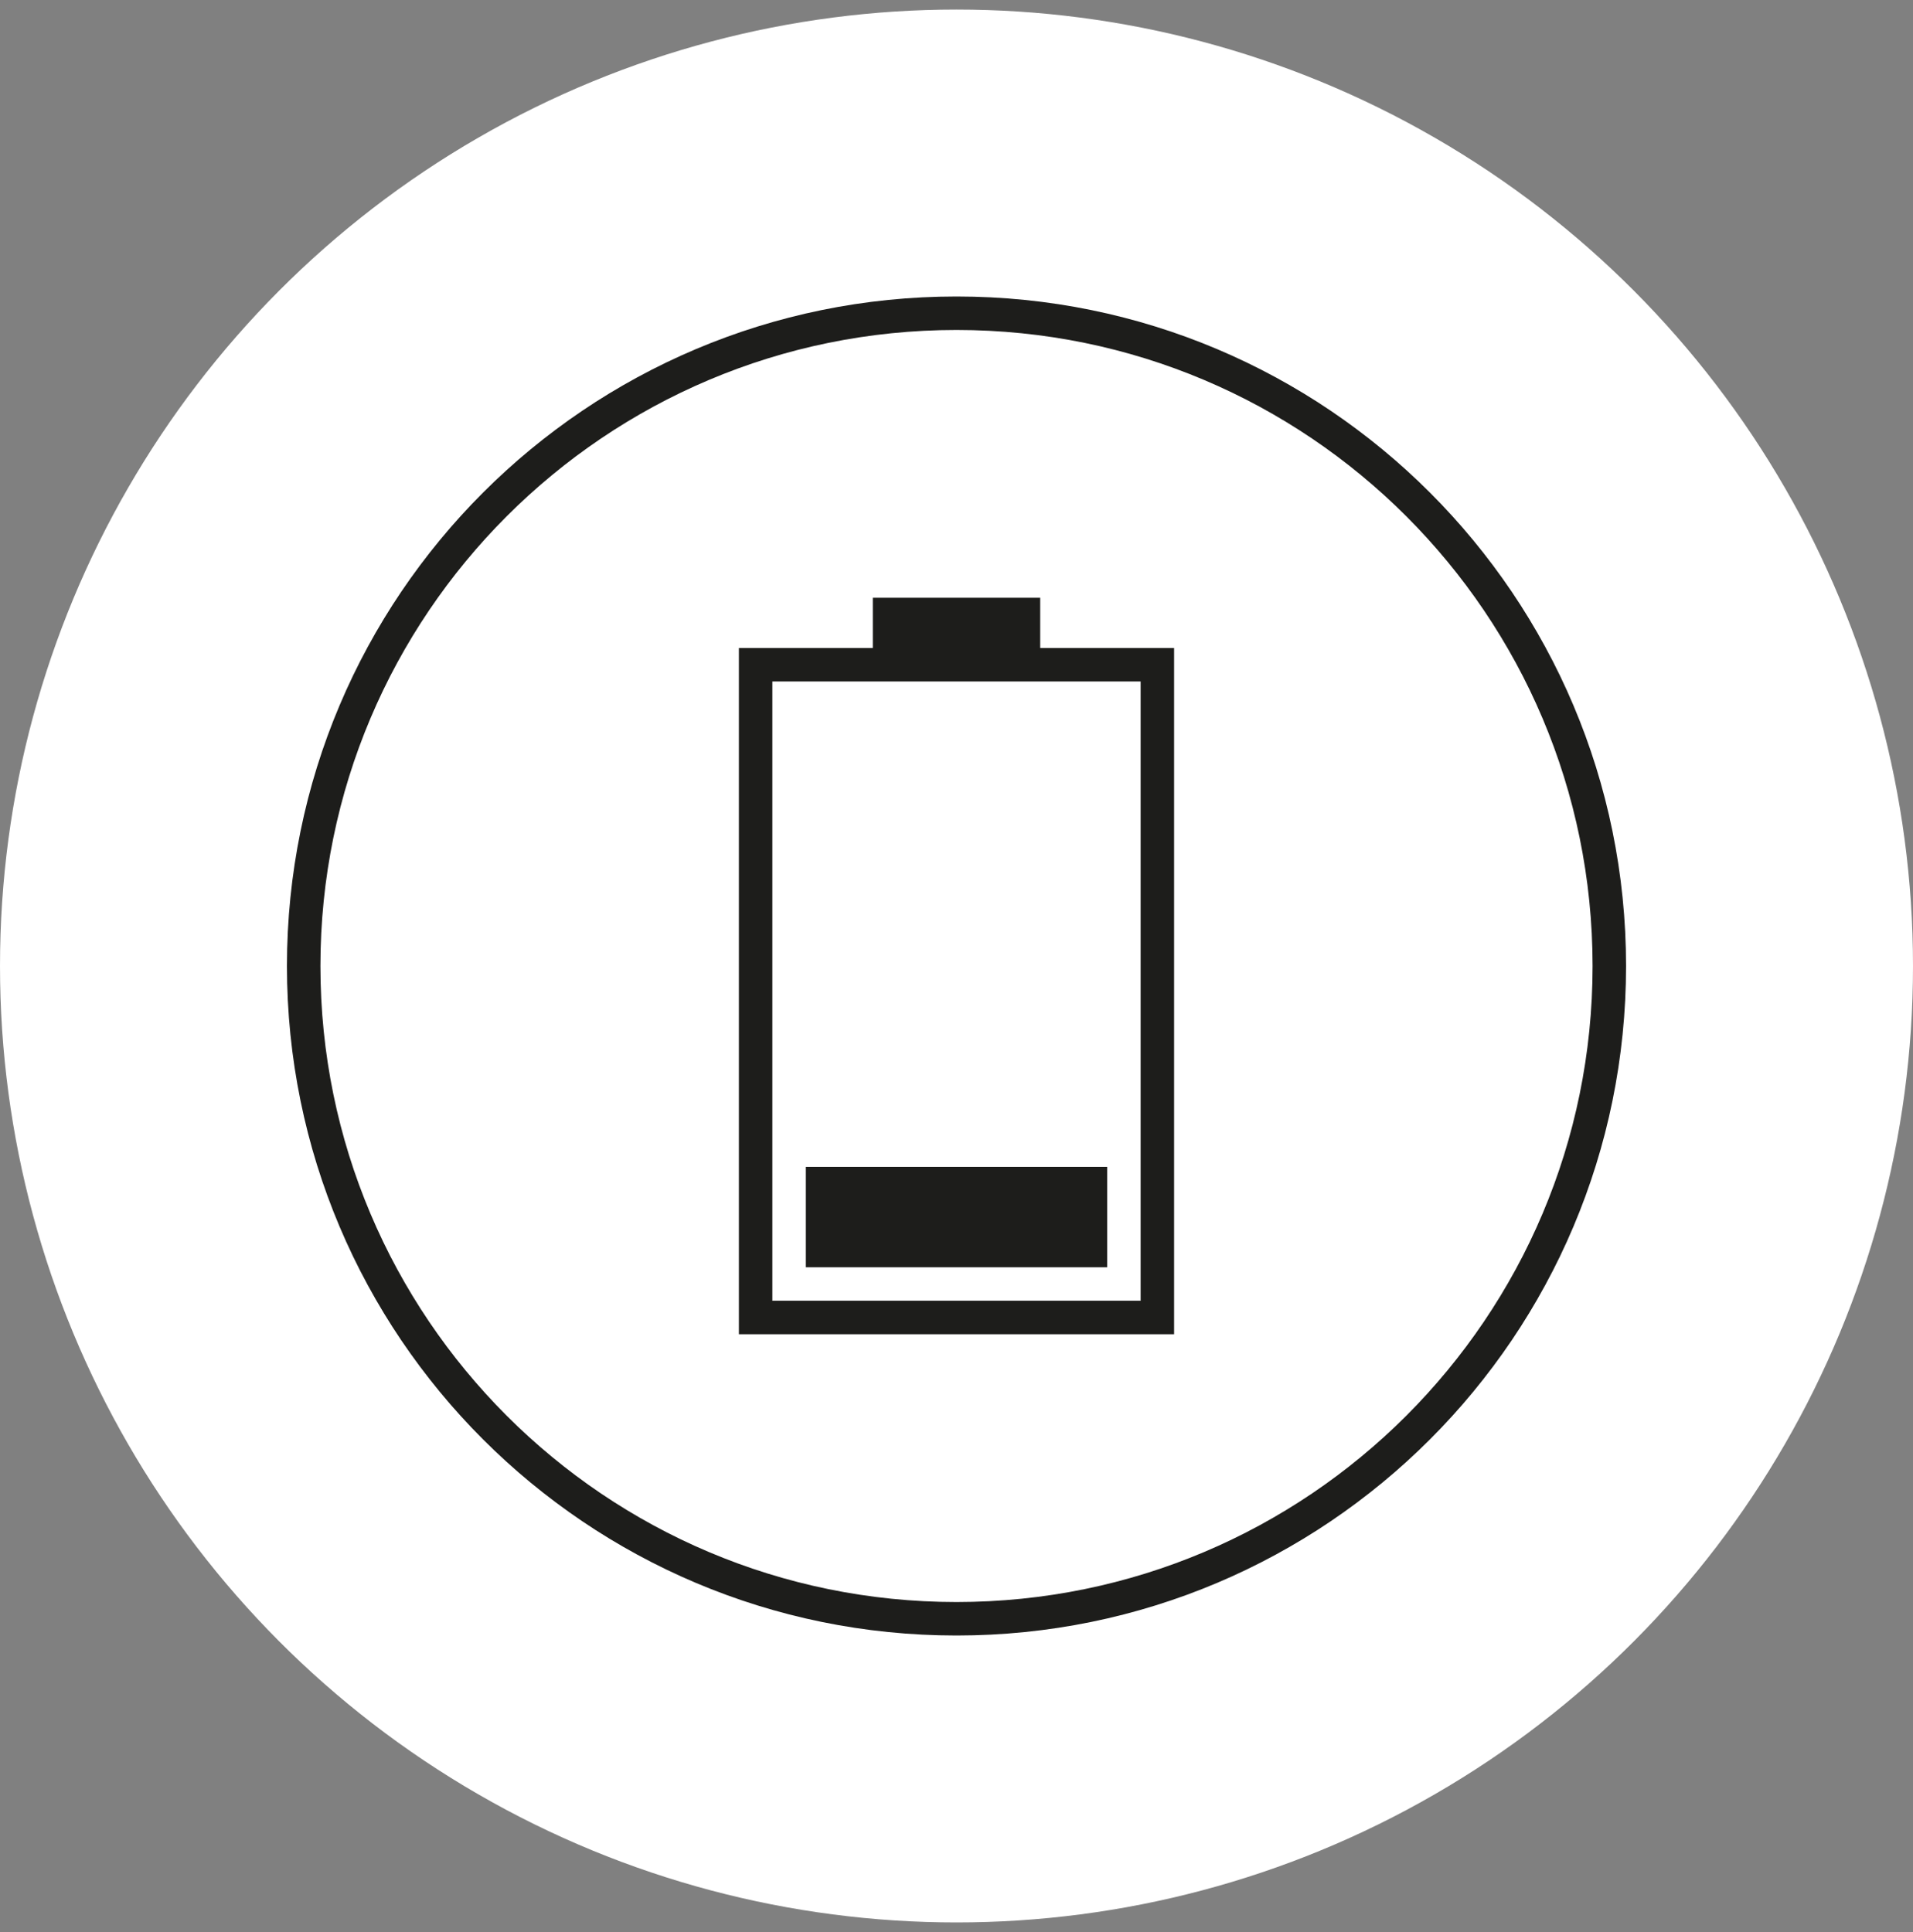 <svg width="100" height="101" viewBox="0 0 100 101" fill="none" xmlns="http://www.w3.org/2000/svg">
<rect x="0" y="0" width="100" height="101" fill="#808080" stroke="none"/>
<g id="Icon">
<circle id="Ellipse 168" cx="50" cy="50.5" r="50" fill="white"/>
<g id="Group 3035">
<path id="Ellipse 173 (Stroke)" fill-rule="evenodd" clip-rule="evenodd" d="M50 83.75C68.364 83.75 83.25 68.864 83.25 50.5C83.25 32.136 68.364 17.25 50 17.25C31.637 17.25 16.75 32.136 16.75 50.5C16.75 68.864 31.637 83.75 50 83.75ZM50 85.5C69.33 85.5 85 69.83 85 50.5C85 31.17 69.33 15.5 50 15.5C30.67 15.5 15 31.17 15 50.5C15 69.83 30.67 85.5 50 85.5Z" fill="#1D1D1B"/>
<g id="Group 3007">
<path id="Vector 107 (Stroke)" fill-rule="evenodd" clip-rule="evenodd" d="M38.625 33.875H61.375V69.75H38.625V33.875ZM40.375 35.625V68H59.625V35.625H40.375Z" fill="#1D1D1B"/>
<path id="Rectangle 2021" d="M42.125 61H57.875V66.25H42.125V61Z" fill="#1D1D1B"/>
<path id="Rectangle 2022" d="M45.625 31.25H54.375V34.75H45.625V31.25Z" fill="#1D1D1B"/>
</g>
</g>
</g>
</svg>
